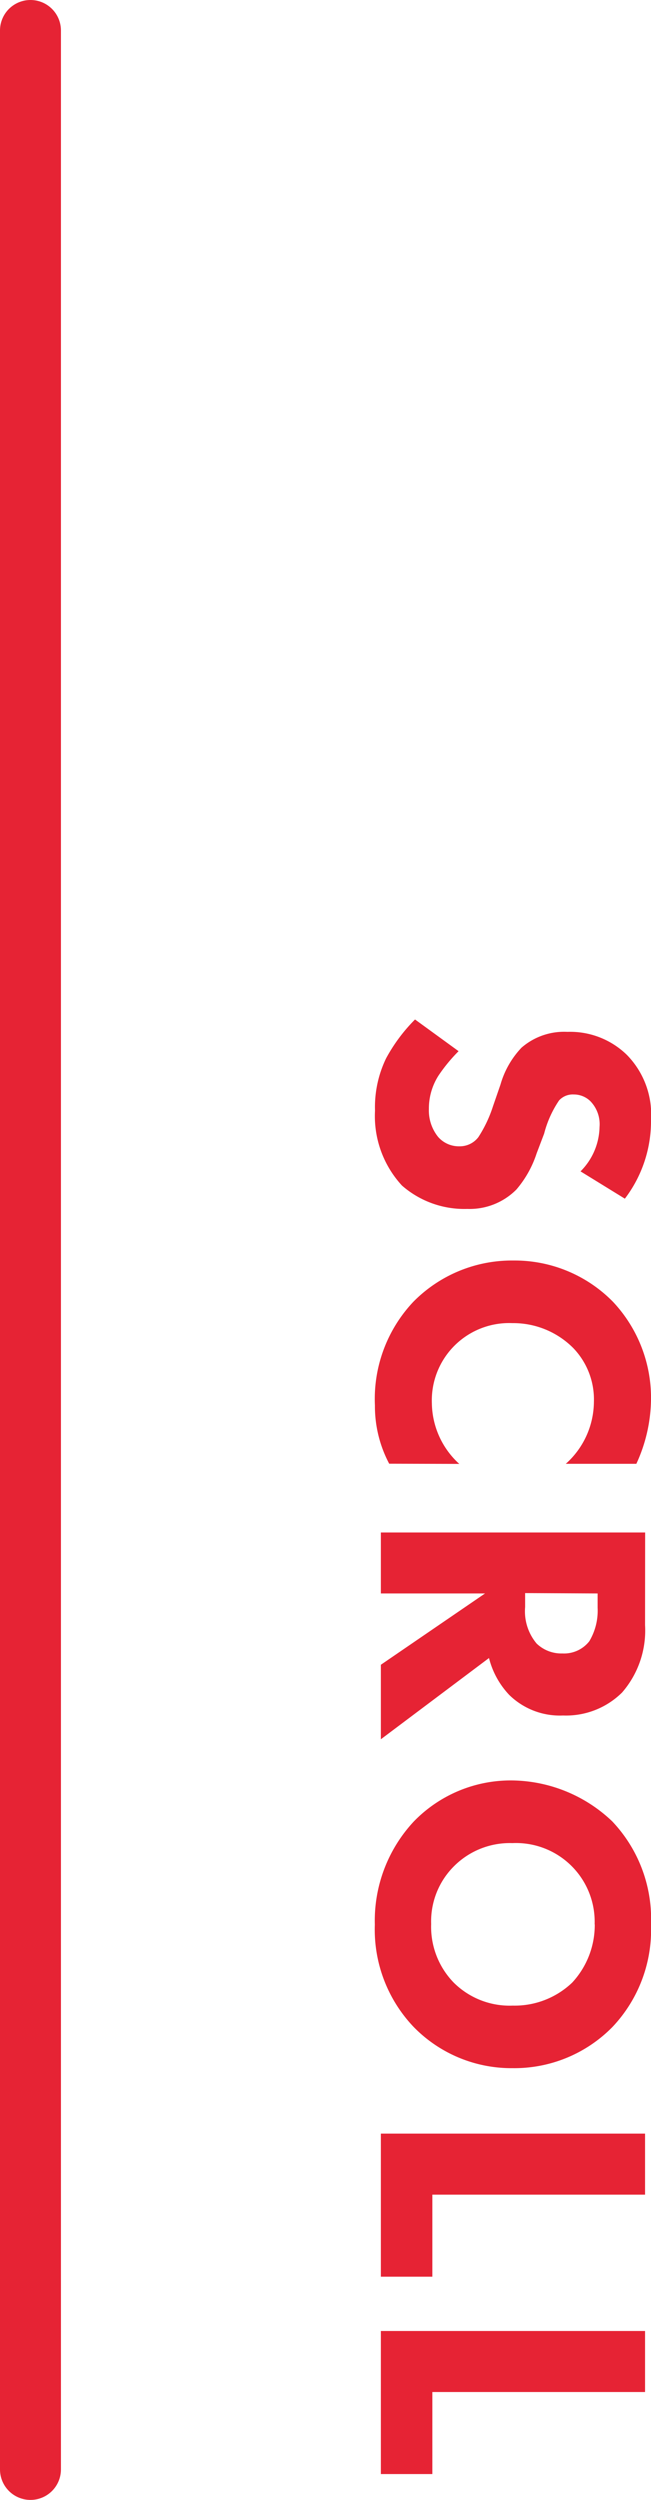 <svg xmlns="http://www.w3.org/2000/svg" width="21.366" height="82" viewBox="0 0 21.366 82">
  <g id="グループ_285376" data-name="グループ 285376" transform="translate(-182 -465)">
    <line id="線_46393" data-name="線 46393" y2="80" transform="translate(183 466)" fill="none" stroke="#e62334" stroke-linecap="round" stroke-width="2"/>
    <path id="パス_314749" data-name="パス 314749" d="M6.318,4.992a4.191,4.191,0,0,0-2.574-.858A2.792,2.792,0,0,0,1.6,4.927a2.665,2.665,0,0,0-.754,1.95,2.132,2.132,0,0,0,.52,1.508,2.919,2.919,0,0,0,1.209.689l.715.247A4.235,4.235,0,0,1,4.3,9.8a.765.765,0,0,1,.3.624.9.9,0,0,1-.312.7,1.384,1.384,0,0,1-.91.3,2.014,2.014,0,0,1-1.092-.312,5.309,5.309,0,0,1-.806-.663l-1.04,1.43a5.515,5.515,0,0,0,1.274.949,3.674,3.674,0,0,0,1.716.364,3.36,3.36,0,0,0,2.457-.884,3.108,3.108,0,0,0,.767-2.145,2.162,2.162,0,0,0-.637-1.612,3.477,3.477,0,0,0-1.183-.663l-.65-.247A3.484,3.484,0,0,1,3.094,7.15.608.608,0,0,1,2.9,6.669a.775.775,0,0,1,.221-.546,1.084,1.084,0,0,1,.845-.3,2.112,2.112,0,0,1,1.456.624Zm8.7,5.434a2.735,2.735,0,0,1-1.989.9A2.536,2.536,0,0,1,10.4,8.684a2.777,2.777,0,0,1,.819-2,2.433,2.433,0,0,1,1.768-.676,2.748,2.748,0,0,1,2.028.923V4.615a5.162,5.162,0,0,0-2.08-.481A4.6,4.6,0,0,0,9.7,5.382,4.523,4.523,0,0,0,8.346,8.645,4.54,4.54,0,0,0,9.7,11.934,4.644,4.644,0,0,0,13.1,13.195a4.029,4.029,0,0,0,1.911-.468Zm2.249-6.1V13h2V9.581L21.606,13H24.05L21.385,9.451a2.728,2.728,0,0,0,1.209-.663A2.372,2.372,0,0,0,23.27,7.02a2.614,2.614,0,0,0-.754-1.937,3.1,3.1,0,0,0-2.21-.754Zm2,1.56h.468a1.956,1.956,0,0,1,1.1.273,1.052,1.052,0,0,1,.4.884,1.167,1.167,0,0,1-.325.845,1.646,1.646,0,0,1-1.2.377h-.455ZM30.134,4.134a4.652,4.652,0,0,0-3.393,1.274A4.841,4.841,0,0,0,25.4,8.7a4.428,4.428,0,0,0,1.352,3.224,4.772,4.772,0,0,0,3.38,1.274,4.63,4.63,0,0,0,3.354-1.274,4.483,4.483,0,0,0,1.352-3.25,4.511,4.511,0,0,0-1.352-3.276A4.633,4.633,0,0,0,30.134,4.134ZM30.121,5.98a2.781,2.781,0,0,1,1.911.741,2.733,2.733,0,0,1,.754,1.95,2.6,2.6,0,0,1-.754,1.937,2.625,2.625,0,0,1-1.924.741,2.55,2.55,0,0,1-1.859-.715,2.587,2.587,0,0,1-.793-1.95,2.582,2.582,0,0,1,2.665-2.7Zm6.864-1.651V13h4.693V11.31H38.987V4.329Zm6.474,0V13h4.693V11.31H45.461V4.329Z" transform="translate(207.5 498) rotate(90)" fill="#e62334"/>
  </g>
</svg>
